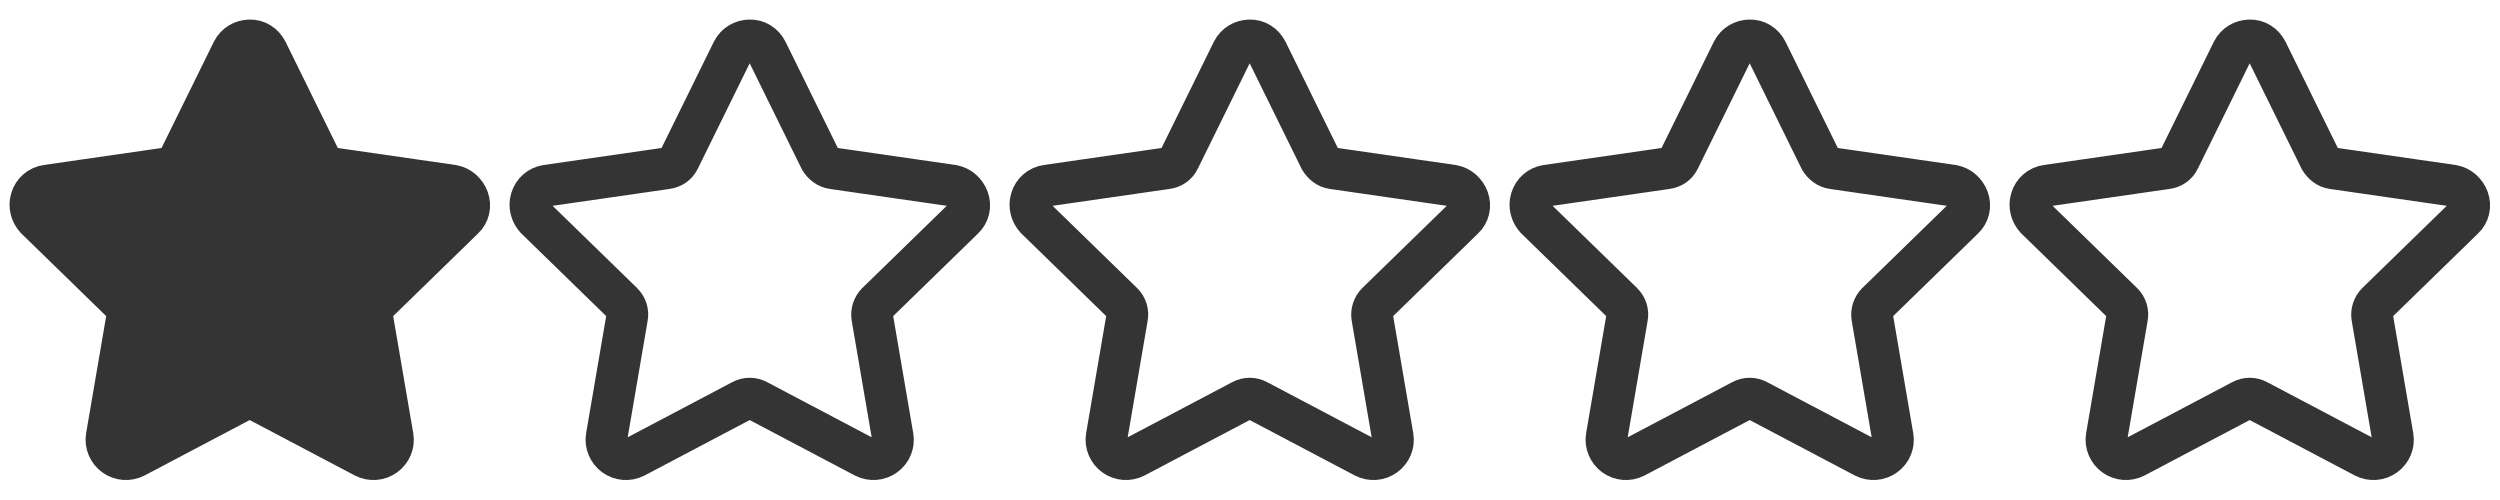 <svg xmlns="http://www.w3.org/2000/svg" xmlns:xlink="http://www.w3.org/1999/xlink" width="80" height="16" viewBox="0 0 120 24"><defs><path class="wprm-star-empty" id="wprm-star-empty-1" fill="none" stroke="#343434" stroke-width="2" stroke-linejoin="round" d="M11.99 1.94c-.35.0-.67.19-.83.51L8.6 7.65c-.11.24-.34.4-.61.43l-5.75.83c-.35.05-.64.3-.74.64-.11.34.0.7.22.94l4.16 4.05c.19.19.27.45.22.7l-.98 5.72c-.06.35.1.7.37.9.29.21.66.24.98.08l5.14-2.71h0c.24-.13.51-.13.75.0l5.14 2.71c.32.16.69.13.98-.08.29-.21.43-.56.37-.9l-.98-5.72h0c-.05-.26.05-.53.22-.7l4.16-4.05h0c.26-.24.34-.61.22-.94s-.4-.58-.74-.64l-5.75-.83c-.26-.03-.48-.21-.61-.43l-2.56-5.2c-.16-.32-.48-.53-.83-.51h-.02z"/><path class="wprm-star-full" id="wprm-star-full-1" fill="#343434" stroke="#343434" stroke-width="2" stroke-linejoin="round" d="M11.99 1.94c-.35.0-.67.19-.83.51L8.6 7.65c-.11.24-.34.4-.61.43l-5.75.83c-.35.05-.64.3-.74.64-.11.34.0.7.22.94l4.16 4.05c.19.19.27.45.22.7l-.98 5.72c-.06.35.1.7.37.9.29.21.66.24.98.08l5.14-2.71h0c.24-.13.51-.13.75.0l5.14 2.71c.32.16.69.13.98-.08.29-.21.43-.56.37-.9l-.98-5.72h0c-.05-.26.05-.53.22-.7l4.16-4.05h0c.26-.24.34-.61.22-.94s-.4-.58-.74-.64l-5.75-.83c-.26-.03-.48-.21-.61-.43l-2.56-5.2c-.16-.32-.48-.53-.83-.51h-.02z"/></defs><use x="0" y="0" xlink:href="#wprm-star-full-1"/><use x="24" y="0" xlink:href="#wprm-star-empty-1"/><use x="48" y="0" xlink:href="#wprm-star-empty-1"/><use x="72" y="0" xlink:href="#wprm-star-empty-1"/><use x="96" y="0" xlink:href="#wprm-star-empty-1"/></svg>
